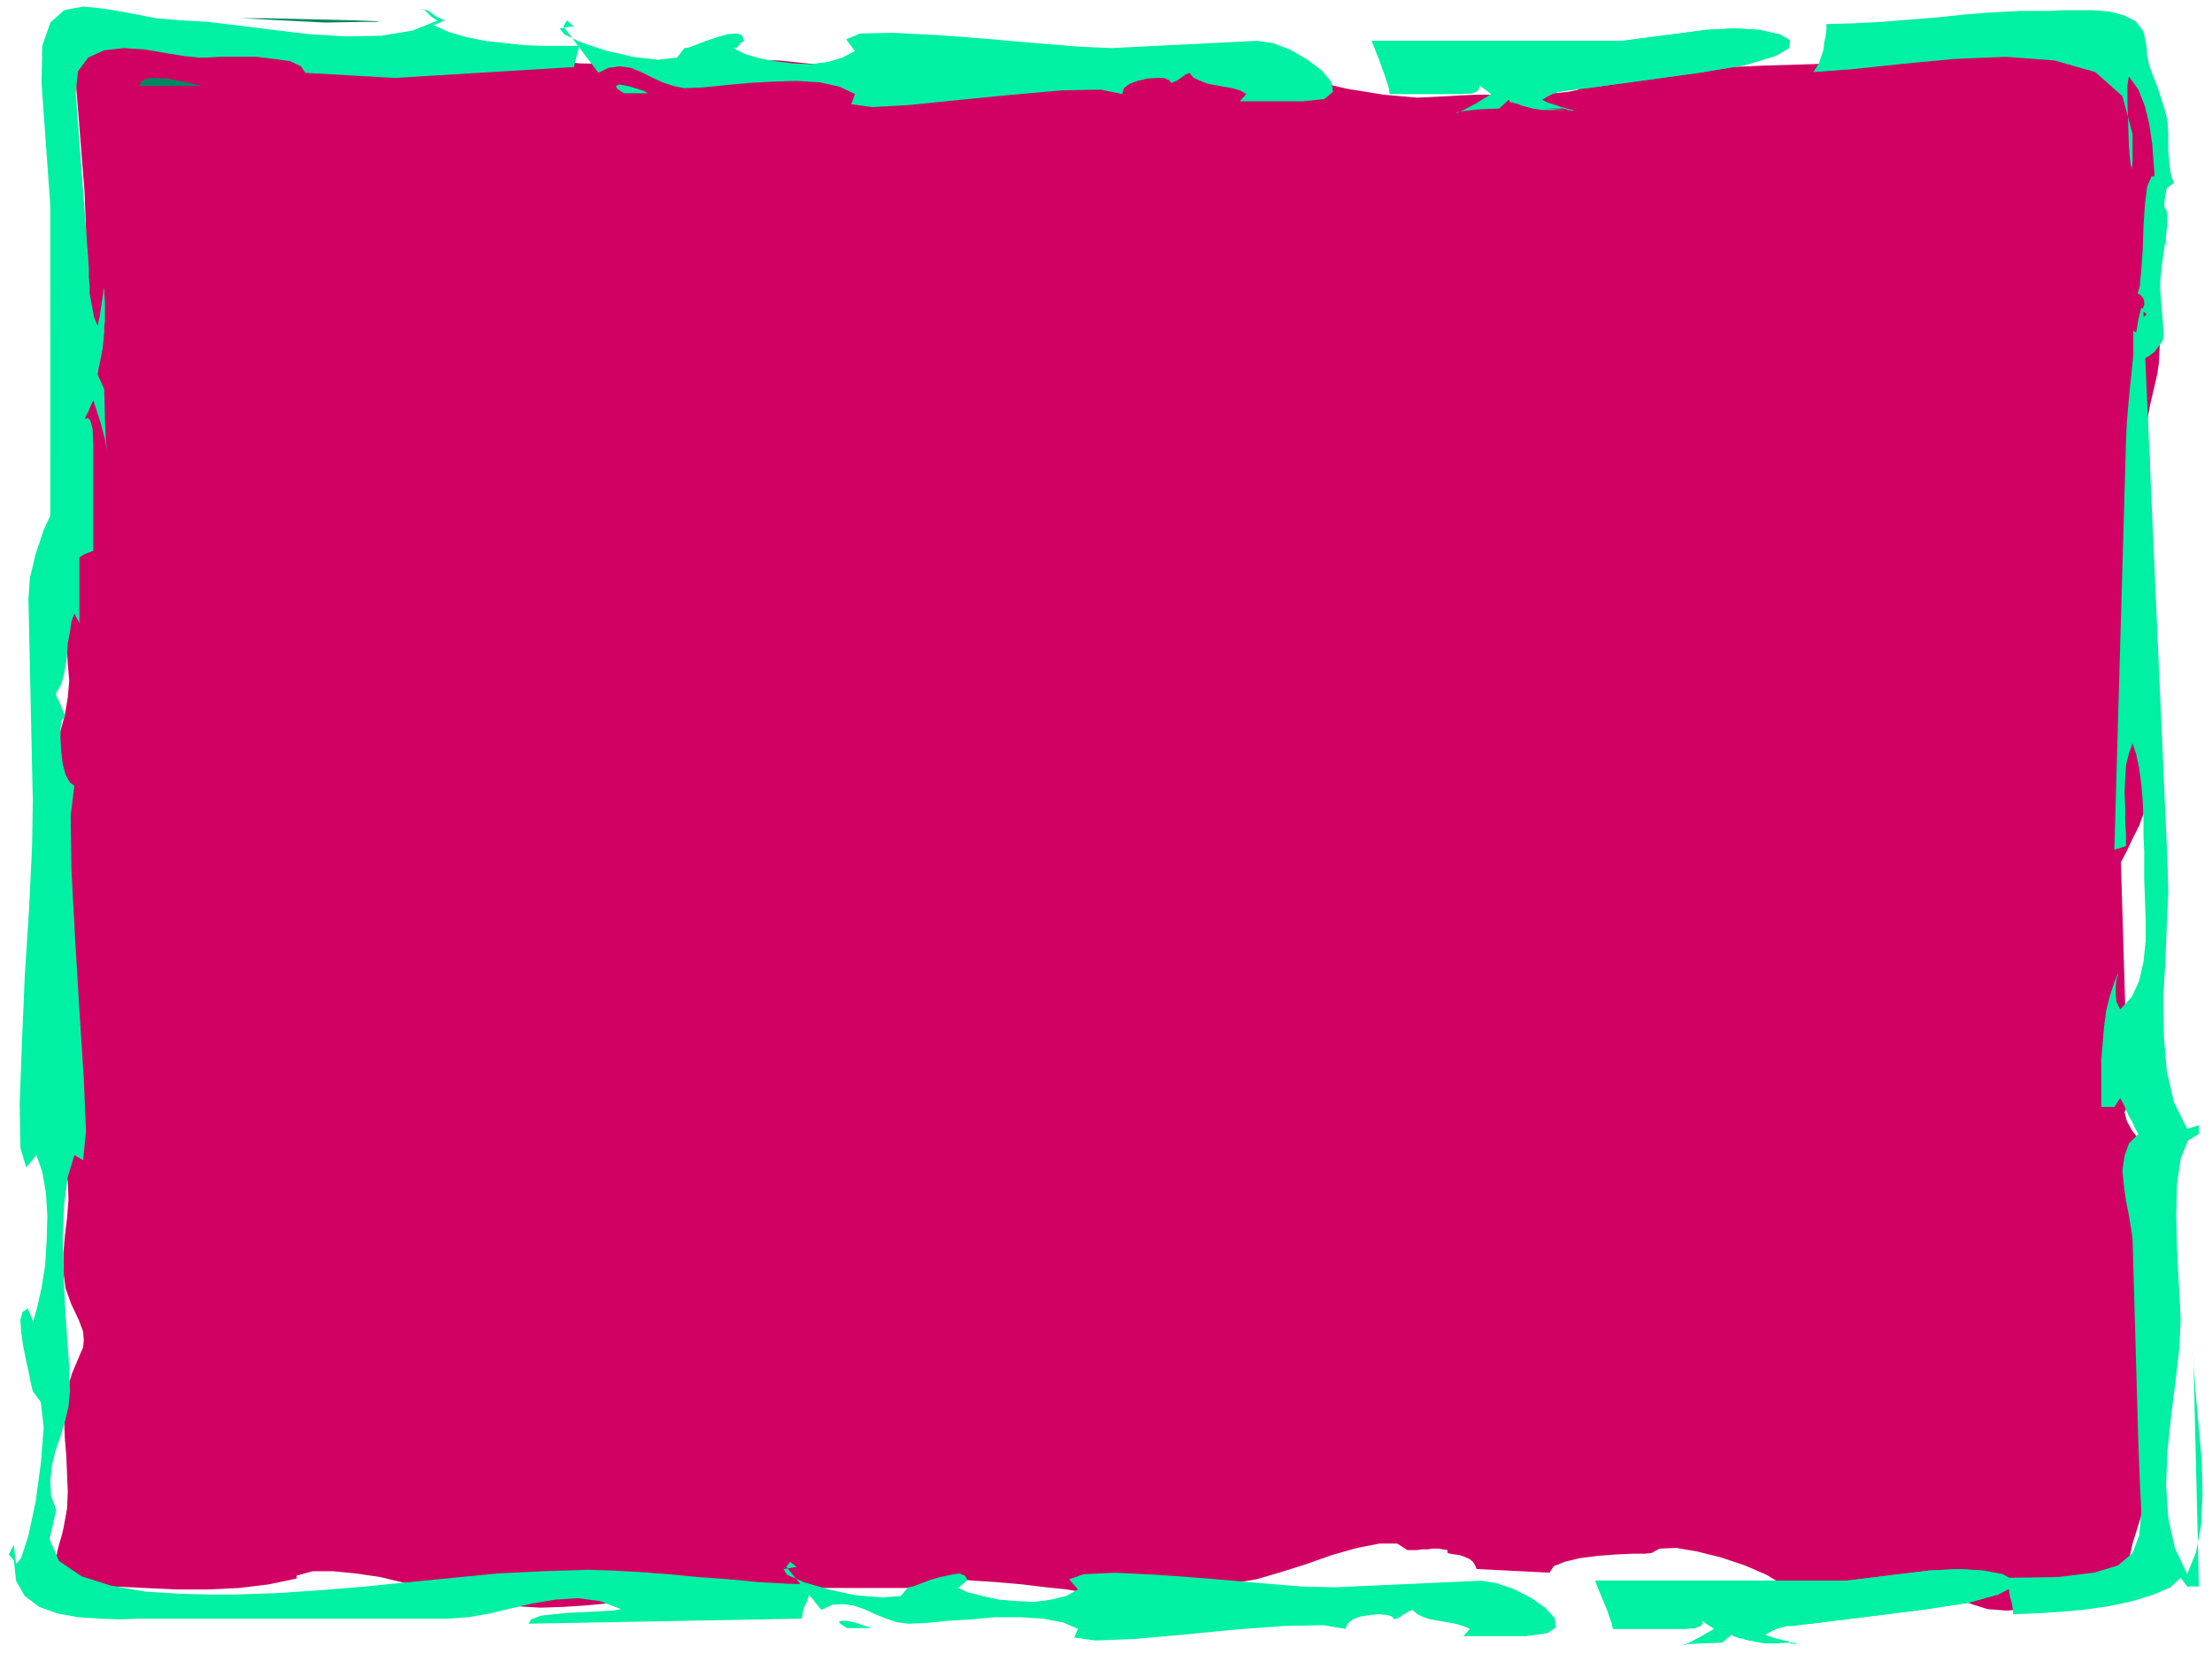 <svg xmlns="http://www.w3.org/2000/svg" fill-rule="evenodd" height="366.574" preserveAspectRatio="none" stroke-linecap="round" viewBox="0 0 3035 2269" width="490.455"><style>.pen1{stroke:none}.brush3{fill:#00f0a4}</style><path class="pen1" style="fill:#d10063" d="m112 36 26 4 29 1 31-2 31-2h30l29 2 26 6 23 13 23 10 35 5 44 3h48l48-2 44-4 35-6 23-6v-5l10 1 9 1 8 2 7 2 7 2 7 3 8 4 9 3 44 11 50 5 54 1 55-2 57-2 55-2 52 1 48 5 30 4 33 2h34l35-2 34-2 34-3 33-4 31-3 25-1 28 1 30 2 31 2 30 1 29-1 26-3 21-6 44 3 49 9 51 11 52 12 52 12 50 8 46 4 41-2 16-1 23-1h26l28-1h28l25-1 20-2 14-3v-4l58-13 63-8 66-5 67-3 68-2 66-3 64-6 61-10 8-2 8-1 10-2 9-1 10-1 10-1 10-1h10l13-7 18-5 22-2 24-1h49l22 1h17v5l-1 4-1 4-1 4-1 4-1 3v2h-5v1l10 12 15 21 16 27 14 34 7 37-3 38-18 39v7l-1 8-1 8-1 9-1 9v9l1 8 3 7 5 15 4 20 3 24 1 26 1 25-1 24-1 19-2 14-10 43-8 44-7 45-5 45-5 47-3 46-1 47-1 47 5 5 4 14 4 20 2 22 2 24 2 21v16l1 9 2 1 1 3 2 4 1 4 2 5 1 4v4l1 2 3 20-1 20-4 20-6 19-7 19-9 18-8 17-8 15 10 334-5 9 3 12 7 13 11 14 12 15 12 14 8 14 3 12-1 1-2 1-1 1-1 2-2 1-2 2-2 1h-4v2l-1 1v2l-2 1-1 1-2 1-2 1h-1l-1 3-2 2-2 2-3 2-3 1-2 2-2 3-1 2 5 5 5 9 4 12 4 13 2 15 2 14 2 11 1 9 11 102v82l-7 64-11 51-12 41-11 35-7 32 1 34-22 2-26 4-29 6-30 6-31 6-29 2-26-2-22-7-24-9-29-6-31-2-33-1-33 2-33 1-32 2h-30l-13-13-23-14-30-13-33-11-32-8-29-5-23 1-11 6-9 1h-17l-23 1-25 2-24 3-21 5-15 6-6 9-100-5-2-5-3-5-5-4-7-3-6-2-7-1-6-1-4-1v-4l-6-1-7-1h-7l-7 1h-8l-7 1h-13l-14-9h-24l-31 6-35 10-37 13-35 11-31 9-23 4-10 8-195 9-10-3-22-4-29-3-33-4-34-3-31-2-25-2-16-1-6 7-18 4-26 2h-120l-6 2-8 1-9 1-9 1-9 1-9 1-8 1-6 1v5l-12 2h-17l-21-1-23-2-23-3-21-3-17-1-11-1-1 1-1 2-1 1-2 1-2 1-2 2-1 2v3l-38 1-34 2-32 3-31 2-31 1-32-2-35-4-37-7-22-6-28-8-32-7-33-8-34-5-31-3h-28l-22 6v4l-38 8-41 5-43 2h-43l-43-2-41-2-38-1-32-1v-9l-10-4-2-5-1-8 2-11 2-11 3-11 3-10 2-9 1-5 4-22 1-23-1-24-1-25-2-24-1-25 1-23 4-22 6-20 6-14 5-12 4-9 1-10-1-12-6-16-10-21-8-22-3-23v-25l2-24 3-25 2-25-1-25-5-23-5-23-1-23 1-23 2-23 3-23 1-23-1-23-5-23-2-8-1-10v-12l-1-12 1-13v-12l1-11 2-10 6-26 3-30 1-32-2-33-3-33-4-32-6-29-5-25-2-19 2-20 5-21 5-23 6-22 4-24 2-23-2-23-1-19v-27l1-31 2-34 2-34 4-32 3-29 4-22 4-27 1-28-3-27-5-28-4-27-3-28v-29l5-29 10-47 5-49v-50l-2-51-4-50-4-51-4-49-1-47 2-2 1-3 2-3 3-3 2-3 2-2 3-1-1-3v-8l-1-2-1-1h-1l-2 1z"/><path class="pen1" d="M213 118h-22l4-7 9-4h12l15 1 15 3 15 3 11 3 7 1h-66zm2734 529v-27l1-7 1 9 1 20v27l1 29 1 26v19l-10 7 5-103zM446 31l-116-6h35l43 1 44 1 38 1 25 1 6 1h-21l-54 1z" style="fill:#008761"/><path class="pen1 brush3" d="m2945 62 1 14 3 14 5 14 6 15 5 15 5 16 4 16 1 18v24l1 10 1 9 1 9 2 8 3 7-10 7-3 16-1 21 1 22 2 16 1 6-3-10-7-29-4-22-2-26-2-27-2-27-4-27-6-25-9-23-13-18-2 12v25l1 30 1 29 2 23 2 8 1-11v-37l-14-52-37-33-56-16-67-5-72 3-73 7-66 7-53 4 4-6 4-7 3-9 3-9 1-10 2-9 1-9v-7l38-1 38-2 37-3 38-3 38-4 38-3 39-2h40l18-1h43l22 2 19 5 16 8 11 14 4 19zM143 534l1 40 1 28 2 16 1 5-1-5-3-15-6-23-10-31-7 16-4 8v2l2-1h2l3 3 3 11 1 20v148l-6 2-7 3-8 5-9 6-9 6-8 6-7 4-5 4V282L57 114l1-51 11-32 19-17 26-5 30 3 34 6 36 7 35 3 36 2 42 5 48 6 50 6 50 3 48-1 43-7 35-14-3-1-3-2-3-2-3-3-3-3-3-3-3-1-3-1 5 1 4 1 5 3 4 3 4 3 5 2 4 2 4 1h-2l-2 1-2 1-2 1-3 1-2 1-2 1h-3l22 10 24 7 25 5 27 3 27 3 27 1h48v3l-1 4-1 4-1 4-1 4-1 4-1 4v2l-246 15-123-7-6-9-15-7-21-3-25-3h-49l-19 1h-11l-20-2-25-4-29-5-29-2-27 3-22 10-14 19-3 30 17 226 1 15v12l1 11v11l2 10 2 11 2 11 5 12 3-14 2-14 2-12 1-9 1-3v5l1 15v26l-1 7v9l-1 10-1 10-2 11-2 10-2 9-1 7 9 20z"/><path class="pen1 brush3" d="M615 2221H191l-26 1-28-1-30-2-28-5-25-9-20-15-12-21-3-28-7-8 7-13 3 26 7-8 10-31 10-47 7-52 4-49-4-35-11-15-2-8-3-15-4-18-4-20-3-20-1-17 3-11 8-5v3l1 2 1 2 1 3 1 2 1 3 1 2v3l6-21 6-27 5-31 2-34 1-33-2-32-5-29-8-23-14 17-8-27-1-60 3-82 4-94 6-94 4-84 1-62-6-277 2-29 8-33 11-33 13-28 13-18 12-3 8 15 3 40v122l-7-13-4 11-2 14-3 16-1 16-2 15-3 15-4 12-6 10v3l1 3 3 5 2 5 2 5 2 5 2 4v3l-4 4-2 11v15l1 17 2 17 4 15 6 11 6 4-5 41 1 74 5 94 6 100 6 93 3 73-4 39-12-7-9 30-5 37-2 44 1 46 2 47 3 45 3 41 1 34-2 21-5 21-6 20-7 20-5 21-2 20 1 20 7 20-9 40 13 30 31 21 41 13 47 8 48 3 41 1h32l60-2 60-4 60-5 60-6 61-6 61-6 62-3 62-2 32 1 37 2 40 3 42 4 42 3 41 4 38 2 34 1-1 5-1 6-2 7-2 6-3 6-2 6-1 6-1 5-375 7 4-6 13-5 18-2 21-2 22-1 21-1 17-1 11-2-29-11-30-4-31 2-30 5-31 7-29 7-29 5-28 2zM856 128l-9-6-2-4 4-2 7 1 9 2 10 3 9 3 5 3h-33zm1475-28-153 21-9 1-9 1-7 1-7 1-7 1-7 2-8 4-8 5 9 5 10 3 8 3 6 2 2 1h-35l-6-1-7-1-7-2-8-2-6-3-6-2-5-3v3l10 2 16 3 19 3 19 2 15 1 9 1v-1l-112-22-11-8-6-4-1-1 1 2-1 4-2 3-7 3-14 1h-99l-1-7-2-9-4-10-4-11-4-11-4-10-3-8-3-7h345l114-15 40-2 34 2 27 6 14 8-1 11-19 11-40 12-65 11z"/><path class="pen1 brush3" d="m2057 149-27 1-19 2-11 2-3 1h3l10-5 15-8 21-13-11-8-5-4-1-1v6l-2 3-7 3-14 1h-99l-1-7-3-9-3-10-4-11-4-11-4-10-3-8-3-7h344l115-15 39-2 33 2 25 6 13 9-2 10-19 12-39 12-61 10-153 21-9 1-8 1-8 1-7 1-7 1-7 2-8 4-8 5 9 4 10 3 8 3 6 1 2 1h-36l-6-1-7-1-7-1-7-2-7-2-6-2-4-3-13 12zM773 36l5-8 9 8-19 3 6 8 23 11 33 11 38 9 35 4 26-3 10-13 7-1 10-4 13-5 15-5 14-4 12-1 8 2 3 8-1 1-2 1-2 1-1 2-2 2-2 2-2 1h-3l16 8 20 6 22 4 24 3 25 1 23-3 20-6 17-9-12-16 19-8 44-1 60 3 67 5 68 6 61 5 45 2 200-10 21 3 24 9 24 14 20 15 13 16 2 13-12 10-29 3h-87l9-10-9-5-10-3-12-2-11-2-11-2-10-4-9-4-6-7-2 1-3 1-4 3-3 2-4 3-4 2-3 1-2 1-3-4-7-3h-11l-13 1-12 3-11 4-8 6-2 8-30-6-53 1-68 6-72 7-68 7-52 3-29-4 5-14-21-10-27-6-32-2-33 1-34 2-32 3-30 3-25 1-15-3-15-5-15-7-14-7-15-6-15-2-15 2-14 7-48-64zm2189 252 8-4 3 6 1 14-2 19-3 21-3 21-2 20v13l5 63-2 7-5 7-6 8-8 6-8 4-6 1-5-4-2-9v-27l6 3 1-3 1-3 1-4 1-4 1-3 1-3 3-3 3-2v-1l-1-1-1-1-2-1-1-1-1-1-1-1v-1l2-1 1-2 1-3v-4l-1-4-2-3-3-3-3-1 3-11 2-22 2-29 1-31 2-30 3-24 6-14h8l2 46zM1162 2234l-9-6-2-3 4-1h7l10 2 9 3 9 3 6 2h-34zm1475-25-152 19-10 1-8 1-8 1h-7l-7 2-7 2-7 3-9 5 10 4 9 3 8 3 6 1 2 1h-35l-6-1-6-1-8-2-7-1-7-3-6-2-5-2 1 2 9 3 16 2 19 2 19 2 15 1 9 1v-1l-111-20-12-7-5-4h-2l1 1v3l-3 3-7 3-14 1h-99l-1-6-2-8-3-9-4-10-5-10-3-9-4-8-2-6h345l113-14 40-2 35 2 26 5 14 8-1 10-19 10-40 11-65 10z"/><path class="pen1 brush3" d="m2363 2254-27 1-19 1-11 2-3 1 3-1 10-3 15-8 21-12-11-7-5-4h-1l1 1v3l-3 3-7 3-14 1h-99l-1-6-3-8-3-9-4-10-4-10-4-9-3-8-2-6h343l115-14 39-2 33 2 25 6 13 7-2 10-19 11-38 11-62 9-152 19-10 1-8 1-8 1h-7l-7 2-7 2-8 3-8 5 9 4 10 2 8 2 6 1 2 1-3 1h-33l-6-1-6-1-8-1-7-2-7-2-6-2-4-2-13 11zm-1284-104 5-7 9 7-18 3 5 8 23 10 34 10 37 8 36 3 26-2 10-12 6-1 11-4 13-5 14-4 14-3 12-2 8 3 4 7h-2l-1 1-2 2-2 2-2 1-2 2-2 1h-2l15 7 20 5 23 5 24 2 24 1 23-3 21-5 16-9-12-14 20-7 43-2 60 3 68 5 68 6 60 5 46 1 200-9 20 3 24 8 24 12 20 14 13 14 2 13-12 8-29 4h-86l9-10-10-4-10-3-11-2-12-2-11-2-10-3-8-4-7-6-2 1-3 1-3 2-4 2-4 3-3 2-3 1-3 1-3-4-7-2-11-1-12 1-13 2-11 4-7 6-3 7-30-5-53 1-68 5-72 7-67 6-53 2-29-4 5-12-21-9-27-5-31-2h-34l-34 3-32 2-29 3-25 1-15-2-15-5-15-6-15-7-15-5-15-2-14 1-15 7-48-59z"/><path class="pen1 brush3" d="M2942 1184v-16l-1-20v-23l-1-25-2-24-3-22-4-19-5-15-5 14-4 16-1 18-1 20 1 20v19l1 18v16l-16 5 16-561 1-24 3-35 4-39 4-39 5-30 4-16 3 5 1 32 32 725 1 40-2 46-2 50-3 51 1 51 4 48 10 43 18 36 16-5v12l-15 9-10 25-5 35-1 43 1 44 2 42 2 35 1 23-2 39-5 44-6 47-5 48-2 48 3 45 9 41 17 36 12-30 7-37 2-43-1-45-4-45-4-44-3-40-1-34 8 335h-16l-9-12-14 13-23 10-29 9-33 7-35 5-35 3-32 2-29 1v-5l-1-6-1-6-2-6-1-6-1-7-1-7v-7l68-1 50-6 33-10 20-17 9-24 3-32-2-41-2-52-8-281-2-15-3-18-4-20-3-22-2-20 3-20 6-17 13-13-3-5-3-6-3-7-4-6-3-7-3-7-3-6-3-5-8 12h-18v-64l2-24 2-23 3-22 5-20 6-18 4-10 1-3v3l-2 6-1 9v11l1 11 5 10 16-17 10-22 6-26 3-29v-29l-1-29-1-26v-23z"/></svg>
